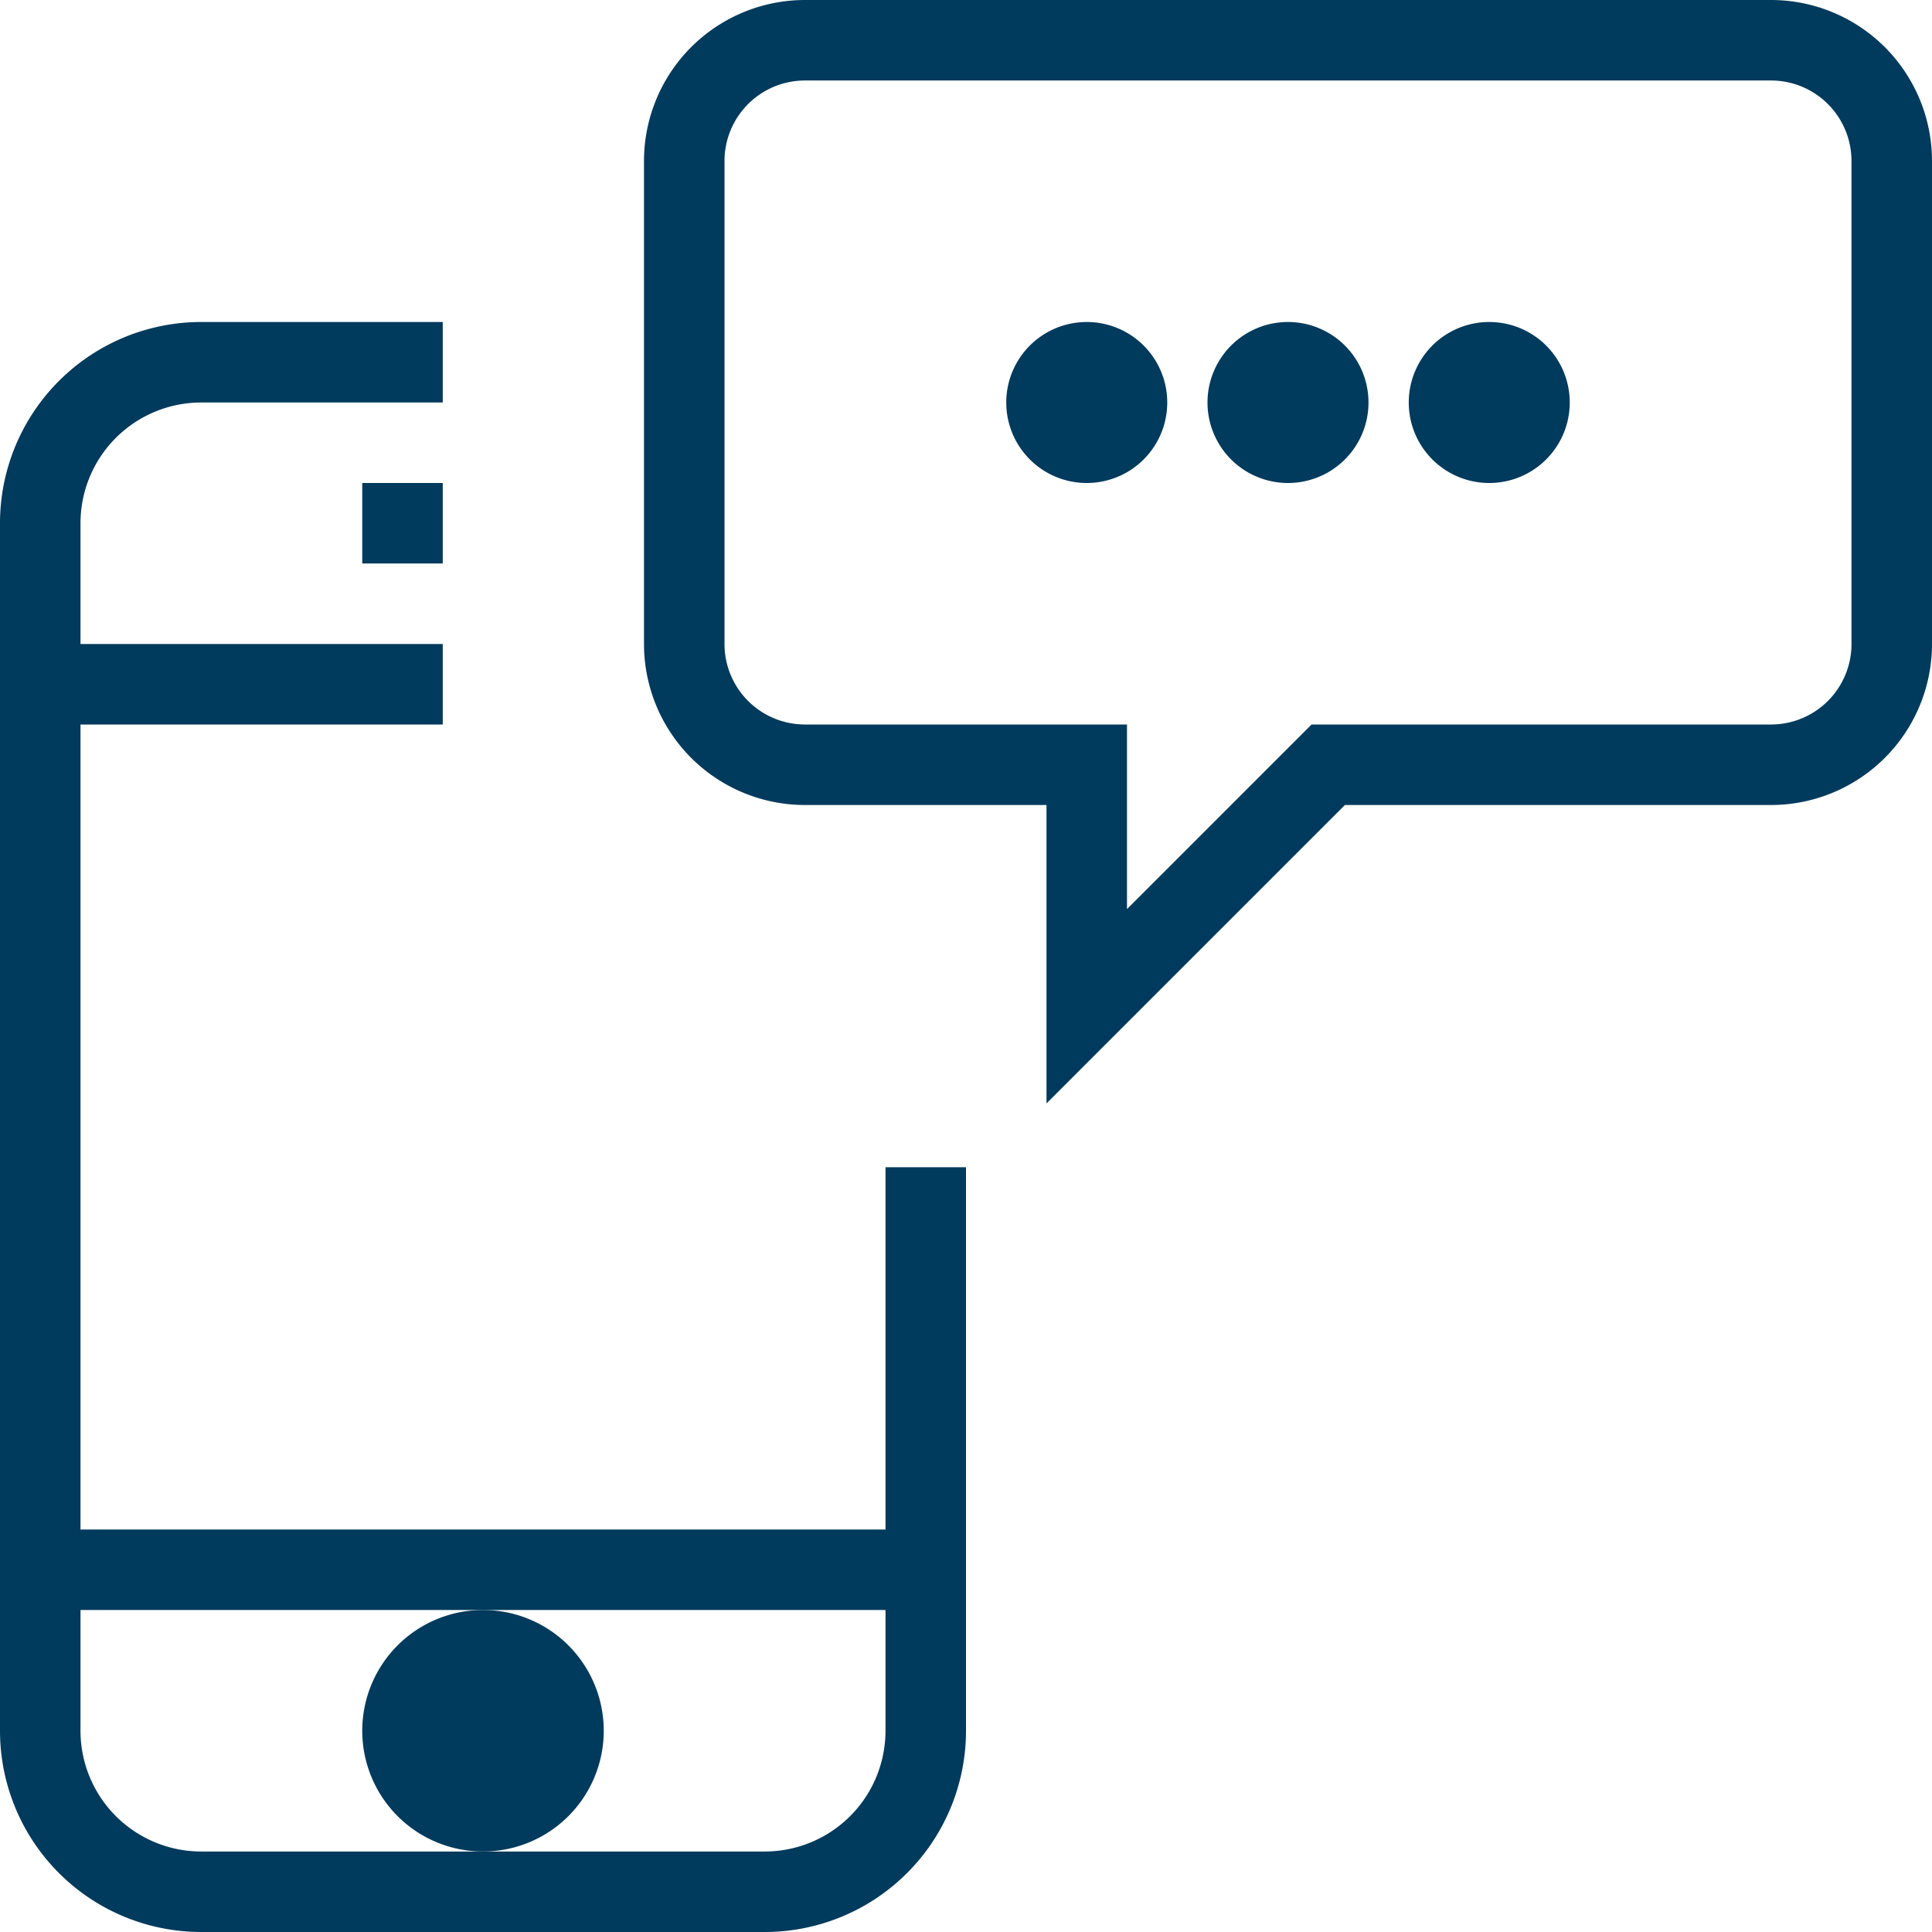 <svg xmlns="http://www.w3.org/2000/svg" viewBox="0 0 48 48" style="stroke: #003a5c;">
  <g stroke-width="2" fill="none" fill-rule="evenodd">
    <path d="M23 29v14a4 4 0 0 1-4 4H5a4 4 0 0 1-4-4V13a4 4 0 0 1 4-4h6m0 8H1m22 22H1"/>
    <path d="M12 41a2 2 0 1 0 0 4 2 2 0 0 0 0-4" fill="#003a5c"/>
    <path d="M9 13h2m36 3a3 3 0 0 1-3 3H33l-6 6v-6h-7a3 3 0 0 1-3-3V4a3 3 0 0 1 3-3h24a3 3 0 0 1 3 3v12z"/>
    <path d="M32 9a1 1 0 1 0 0 2 1 1 0 0 0 0-2m5 0a1 1 0 1 0 0 2 1 1 0 0 0 0-2M27 9a1 1 0 1 0 0 2 1 1 0 0 0 0-2" fill="#003a5c"/>
  </g>
</svg>